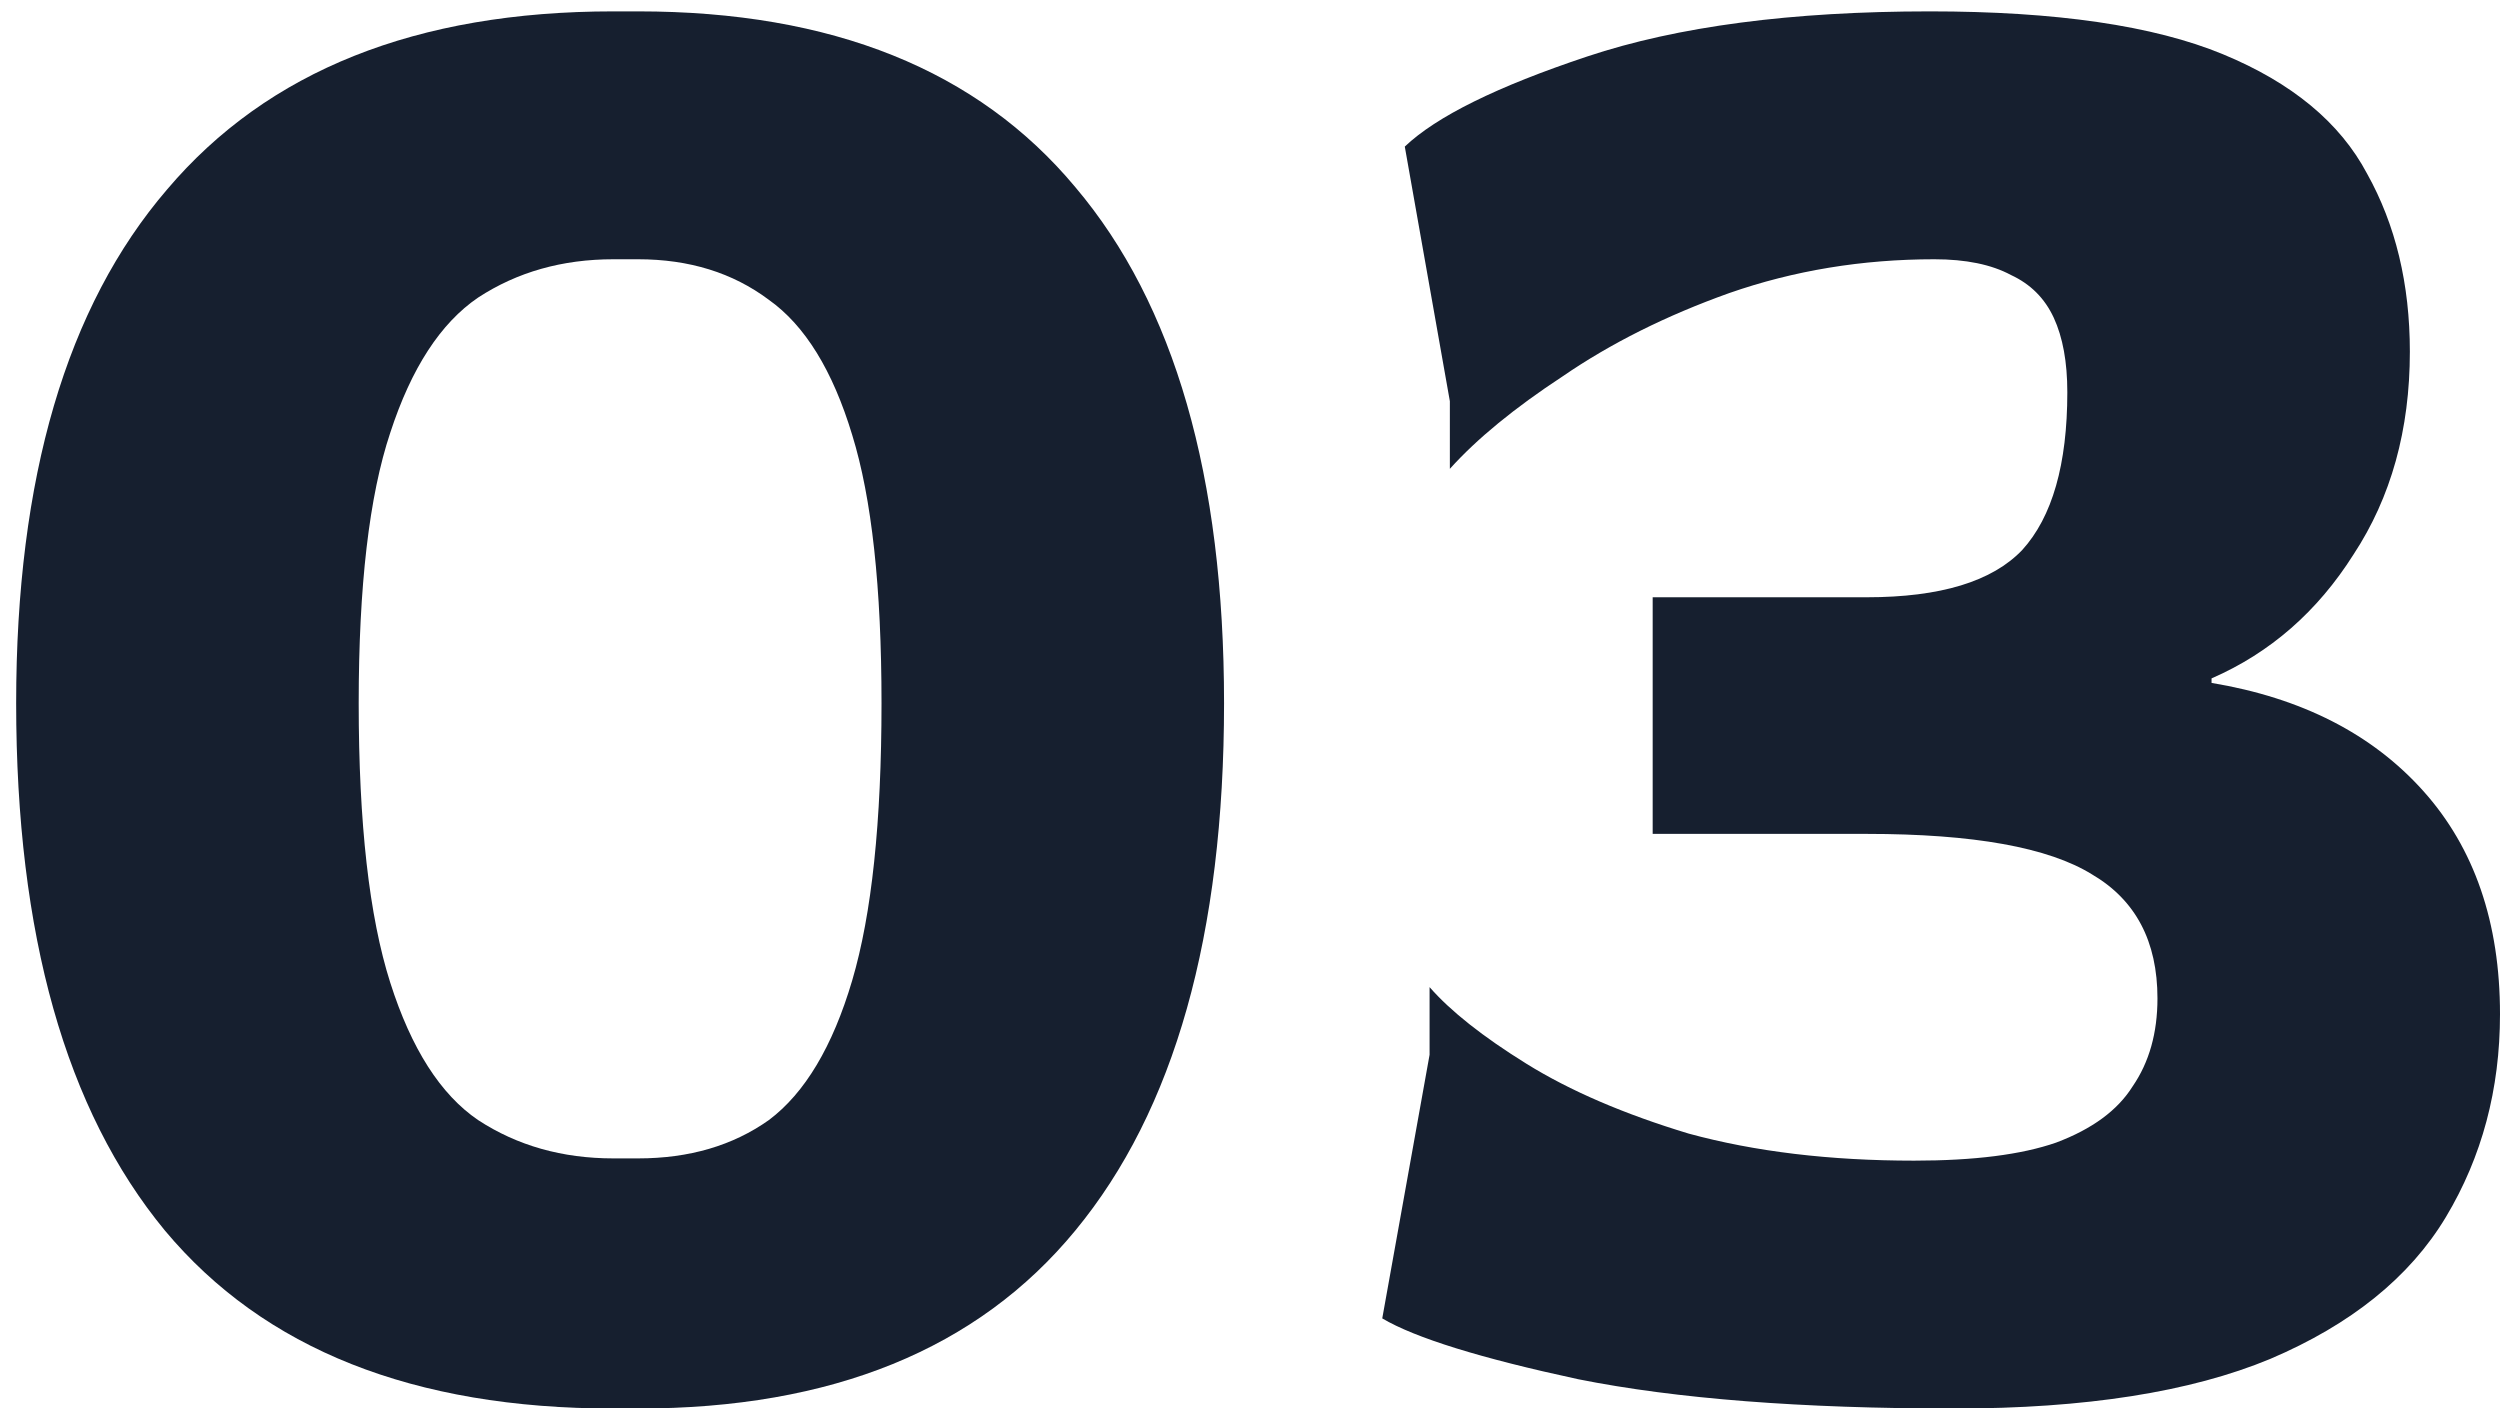 <svg width="142" height="80" viewBox="0 0 142 80" fill="none" xmlns="http://www.w3.org/2000/svg">
<g id="03">
<path id="Vector" d="M111.024 80.005C102.32 80.005 95.194 79.451 89.648 78.341C84.101 77.147 80.389 75.995 78.512 74.885L81.2 59.91V56.069C82.394 57.435 84.229 58.886 86.704 60.422C89.178 61.958 92.25 63.28 95.92 64.389C99.674 65.413 103.941 65.925 108.72 65.925C112.133 65.925 114.821 65.584 116.784 64.901C118.832 64.133 120.282 63.067 121.136 61.702C122.074 60.336 122.544 58.672 122.544 56.709C122.544 53.467 121.306 51.12 118.832 49.669C116.357 48.133 112.09 47.365 106.032 47.365H93.872V33.925H106.032C110.213 33.925 113.157 33.029 114.864 31.238C116.57 29.36 117.424 26.373 117.424 22.277C117.424 20.571 117.168 19.163 116.656 18.053C116.144 16.944 115.333 16.134 114.224 15.621C113.114 15.024 111.664 14.726 109.872 14.726C105.776 14.726 101.893 15.366 98.224 16.645C94.64 17.925 91.482 19.504 88.752 21.381C86.021 23.174 83.888 24.923 82.352 26.63V22.79L79.792 8.326C81.584 6.619 85.04 4.912 90.16 3.206C95.28 1.499 101.765 0.646 109.616 0.646C116.784 0.646 122.33 1.456 126.256 3.078C130.181 4.699 132.912 6.96 134.448 9.861C136.069 12.763 136.88 16.134 136.88 19.974C136.88 24.411 135.813 28.251 133.68 31.494C131.632 34.736 128.944 37.083 125.616 38.533V38.789C130.736 39.643 134.746 41.691 137.648 44.934C140.549 48.176 142 52.4 142 57.605C142 61.872 140.976 65.712 138.928 69.126C136.88 72.539 133.552 75.227 128.944 77.189C124.421 79.067 118.448 80.005 111.024 80.005Z" fill="#161F2F"/>
<path id="Vector_2" d="M34.838 80.005C23.489 80.005 14.998 76.635 9.366 69.894C3.734 63.067 0.918 53.083 0.918 39.941C0.918 27.142 3.777 17.413 9.494 10.758C15.211 4.016 23.659 0.646 34.838 0.646H36.246C47.254 0.646 55.531 3.974 61.078 10.63C66.71 17.285 69.526 27.056 69.526 39.941C69.526 53.083 66.71 63.067 61.078 69.894C55.531 76.635 47.254 80.005 36.246 80.005H34.838ZM34.838 65.797H36.246C39.147 65.797 41.622 65.072 43.67 63.621C45.718 62.086 47.297 59.44 48.406 55.685C49.515 51.931 50.07 46.683 50.07 39.941C50.07 33.371 49.515 28.294 48.406 24.709C47.297 21.04 45.718 18.48 43.67 17.029C41.622 15.493 39.147 14.726 36.246 14.726H34.838C31.937 14.726 29.377 15.451 27.158 16.901C25.025 18.352 23.361 20.912 22.166 24.581C20.971 28.166 20.374 33.285 20.374 39.941C20.374 46.768 20.971 52.059 22.166 55.813C23.361 59.568 25.025 62.171 27.158 63.621C29.377 65.072 31.937 65.797 34.838 65.797Z" fill="#161F2F"/>
</g>
</svg>
